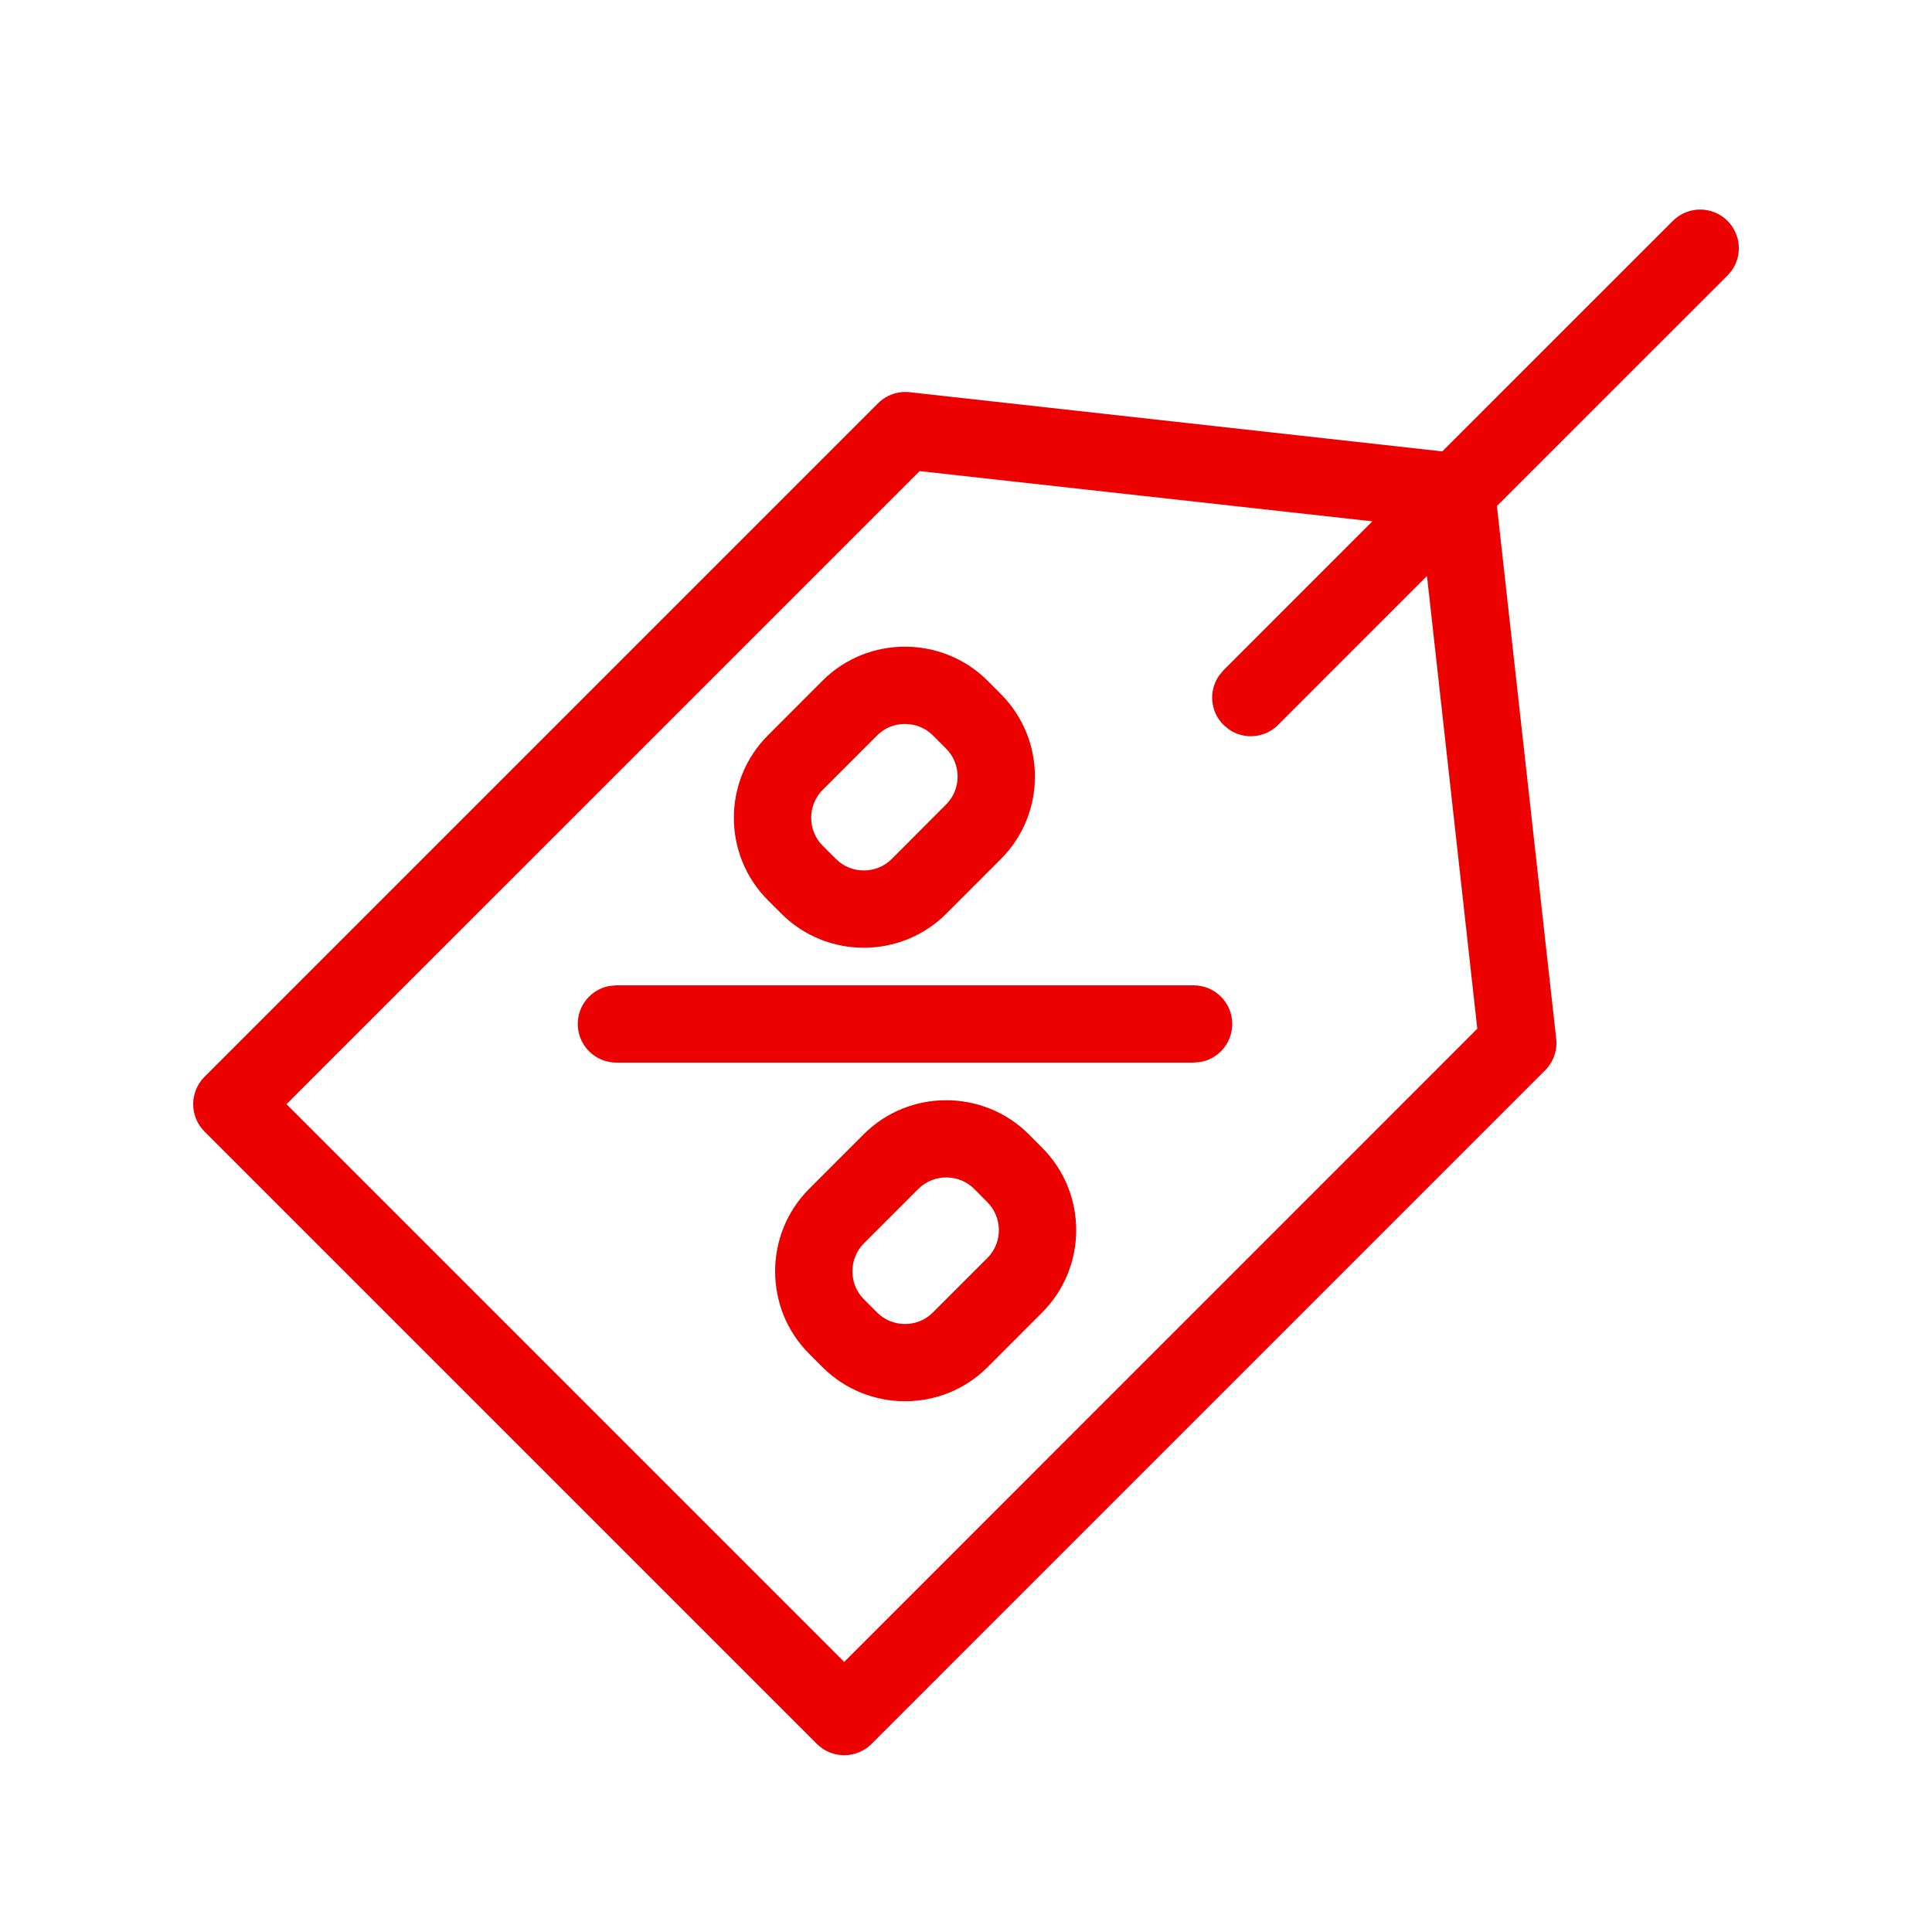 <svg width="25" height="25" viewBox="0 0 25 25" fill="none" xmlns="http://www.w3.org/2000/svg">
<path fill-rule="evenodd" clip-rule="evenodd" d="M21.647 2.858C21.842 2.663 22.159 2.663 22.354 2.858C22.527 3.032 22.547 3.301 22.412 3.496L22.354 3.565L19.37 6.548L20.137 13.441C20.154 13.592 20.101 13.742 19.994 13.85L11.278 22.566C11.082 22.761 10.766 22.761 10.57 22.566L2.646 14.642C2.451 14.446 2.451 14.13 2.646 13.934L11.362 5.218C11.47 5.111 11.62 5.058 11.771 5.075L18.663 5.841L21.647 2.858ZM11.9 6.096L3.707 14.288L10.924 21.505L19.116 13.312L18.465 7.453L16.539 9.38C16.365 9.554 16.096 9.573 15.901 9.438L15.832 9.38C15.658 9.207 15.639 8.937 15.774 8.743L15.832 8.673L17.758 6.746L11.9 6.096ZM13.484 14.85L13.313 14.678C12.724 14.09 11.764 14.09 11.177 14.677L10.471 15.383C9.883 15.971 9.883 16.931 10.471 17.519L10.643 17.691C11.232 18.279 12.191 18.279 12.779 17.691L13.484 16.985C14.073 16.397 14.073 15.438 13.484 14.85ZM11.884 15.384L11.178 16.09C10.981 16.288 10.981 16.614 11.178 16.812L11.35 16.984C11.548 17.182 11.874 17.182 12.071 16.984L12.777 16.278C12.975 16.08 12.975 15.755 12.776 15.556L12.606 15.384C12.408 15.187 12.081 15.187 11.884 15.384ZM15.945 13.25C15.945 12.974 15.722 12.75 15.445 12.75H7.976L7.887 12.758C7.653 12.8 7.476 13.005 7.476 13.25C7.476 13.526 7.7 13.75 7.976 13.75H15.445L15.535 13.742C15.769 13.7 15.945 13.496 15.945 13.25ZM12.78 8.809L12.951 8.981C13.539 9.57 13.539 10.528 12.951 11.116L12.246 11.822C11.657 12.411 10.698 12.411 10.11 11.822L9.938 11.65C9.349 11.062 9.349 10.102 9.938 9.514L10.643 8.808C11.231 8.221 12.19 8.221 12.78 8.809ZM10.645 10.221L11.351 9.515C11.547 9.319 11.874 9.319 12.072 9.516L12.242 9.687C12.441 9.886 12.441 10.211 12.243 10.409L11.538 11.116C11.341 11.313 11.014 11.313 10.817 11.115L10.645 10.943C10.447 10.745 10.447 10.419 10.645 10.221Z" fill="#EC0000"/>
</svg>
